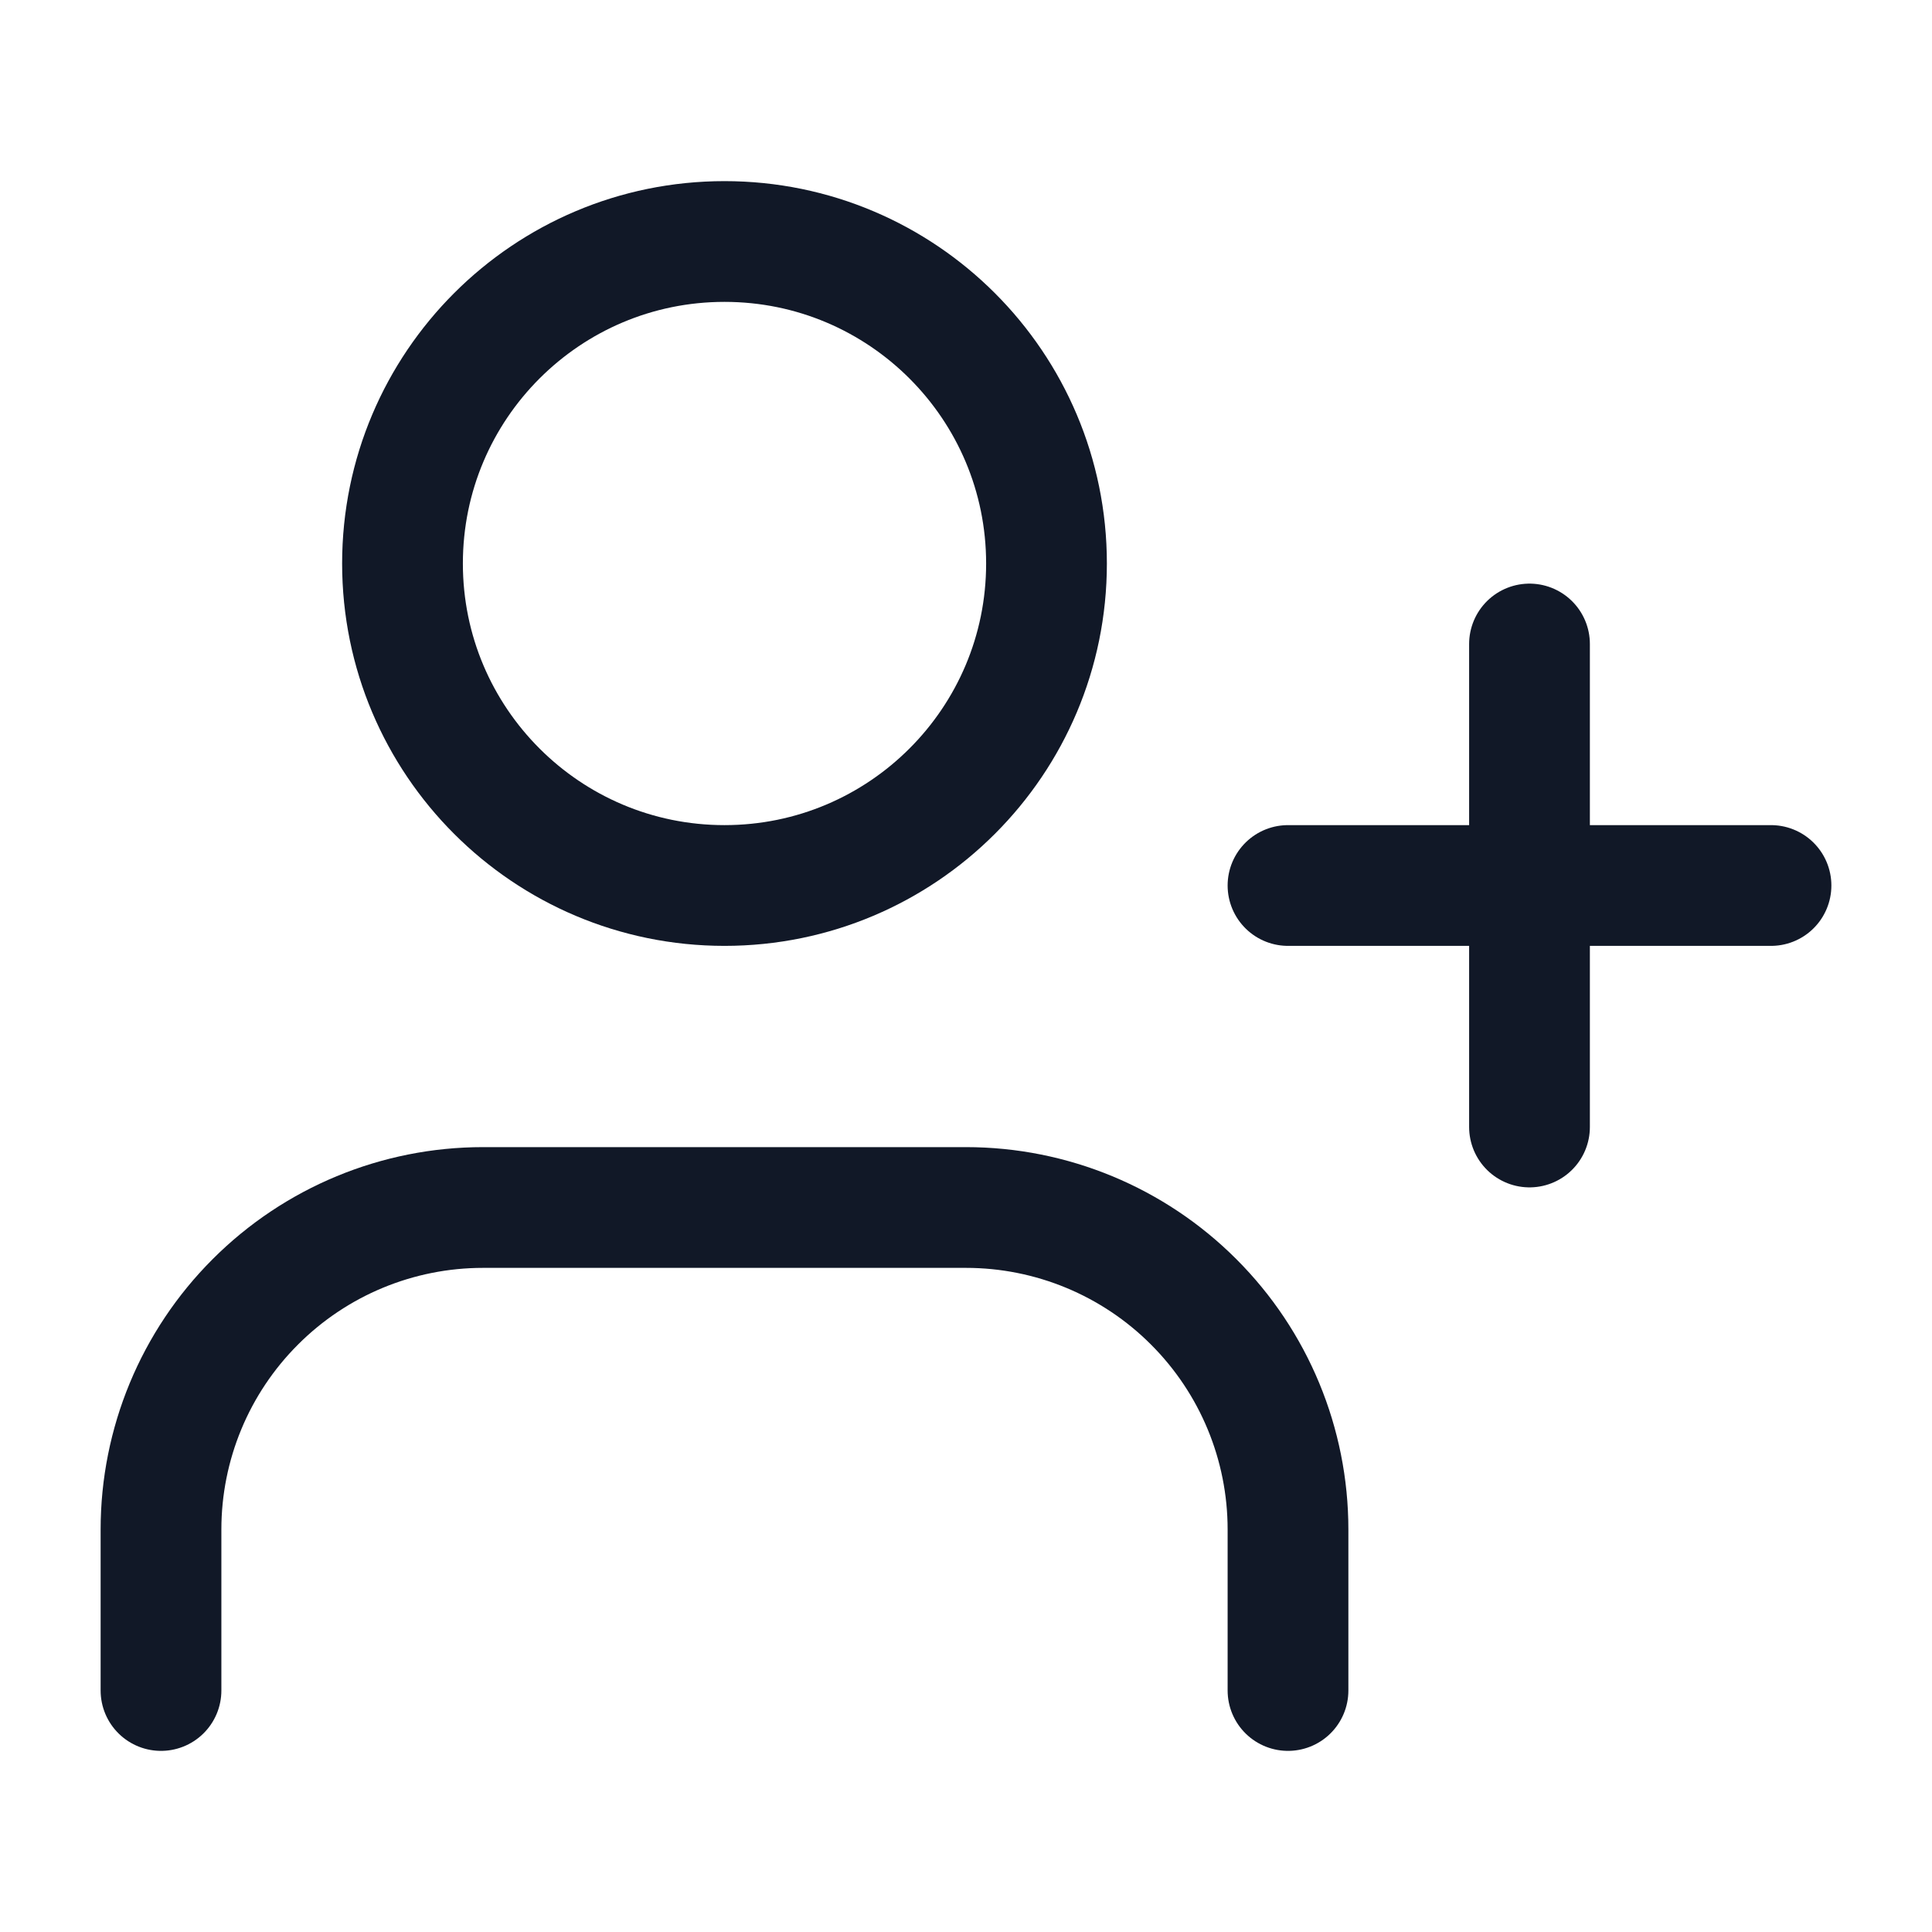 <svg xmlns="http://www.w3.org/2000/svg" width="24" height="24" viewBox="0 0 24 24" fill="none"><path d="M16 21V19C16 17.939 15.579 16.922 14.828 16.172C14.078 15.421 13.061 15 12 15H6C4.939 15 3.922 15.421 3.172 16.172C2.421 16.922 2 17.939 2 19V21" stroke="#111827" stroke-width="1.5" stroke-linecap="round" stroke-linejoin="round"></path><path d="M9 11C11.209 11 13 9.209 13 7C13 4.791 11.209 3 9 3C6.791 3 5 4.791 5 7C5 9.209 6.791 11 9 11Z" stroke="#111827" stroke-width="1.5" stroke-linecap="round" stroke-linejoin="round"></path><path d="M19 8V14" stroke="#111827" stroke-width="1.5" stroke-linecap="round" stroke-linejoin="round"></path><path d="M22 11H16" stroke="#111827" stroke-width="1.5" stroke-linecap="round" stroke-linejoin="round"></path></svg>